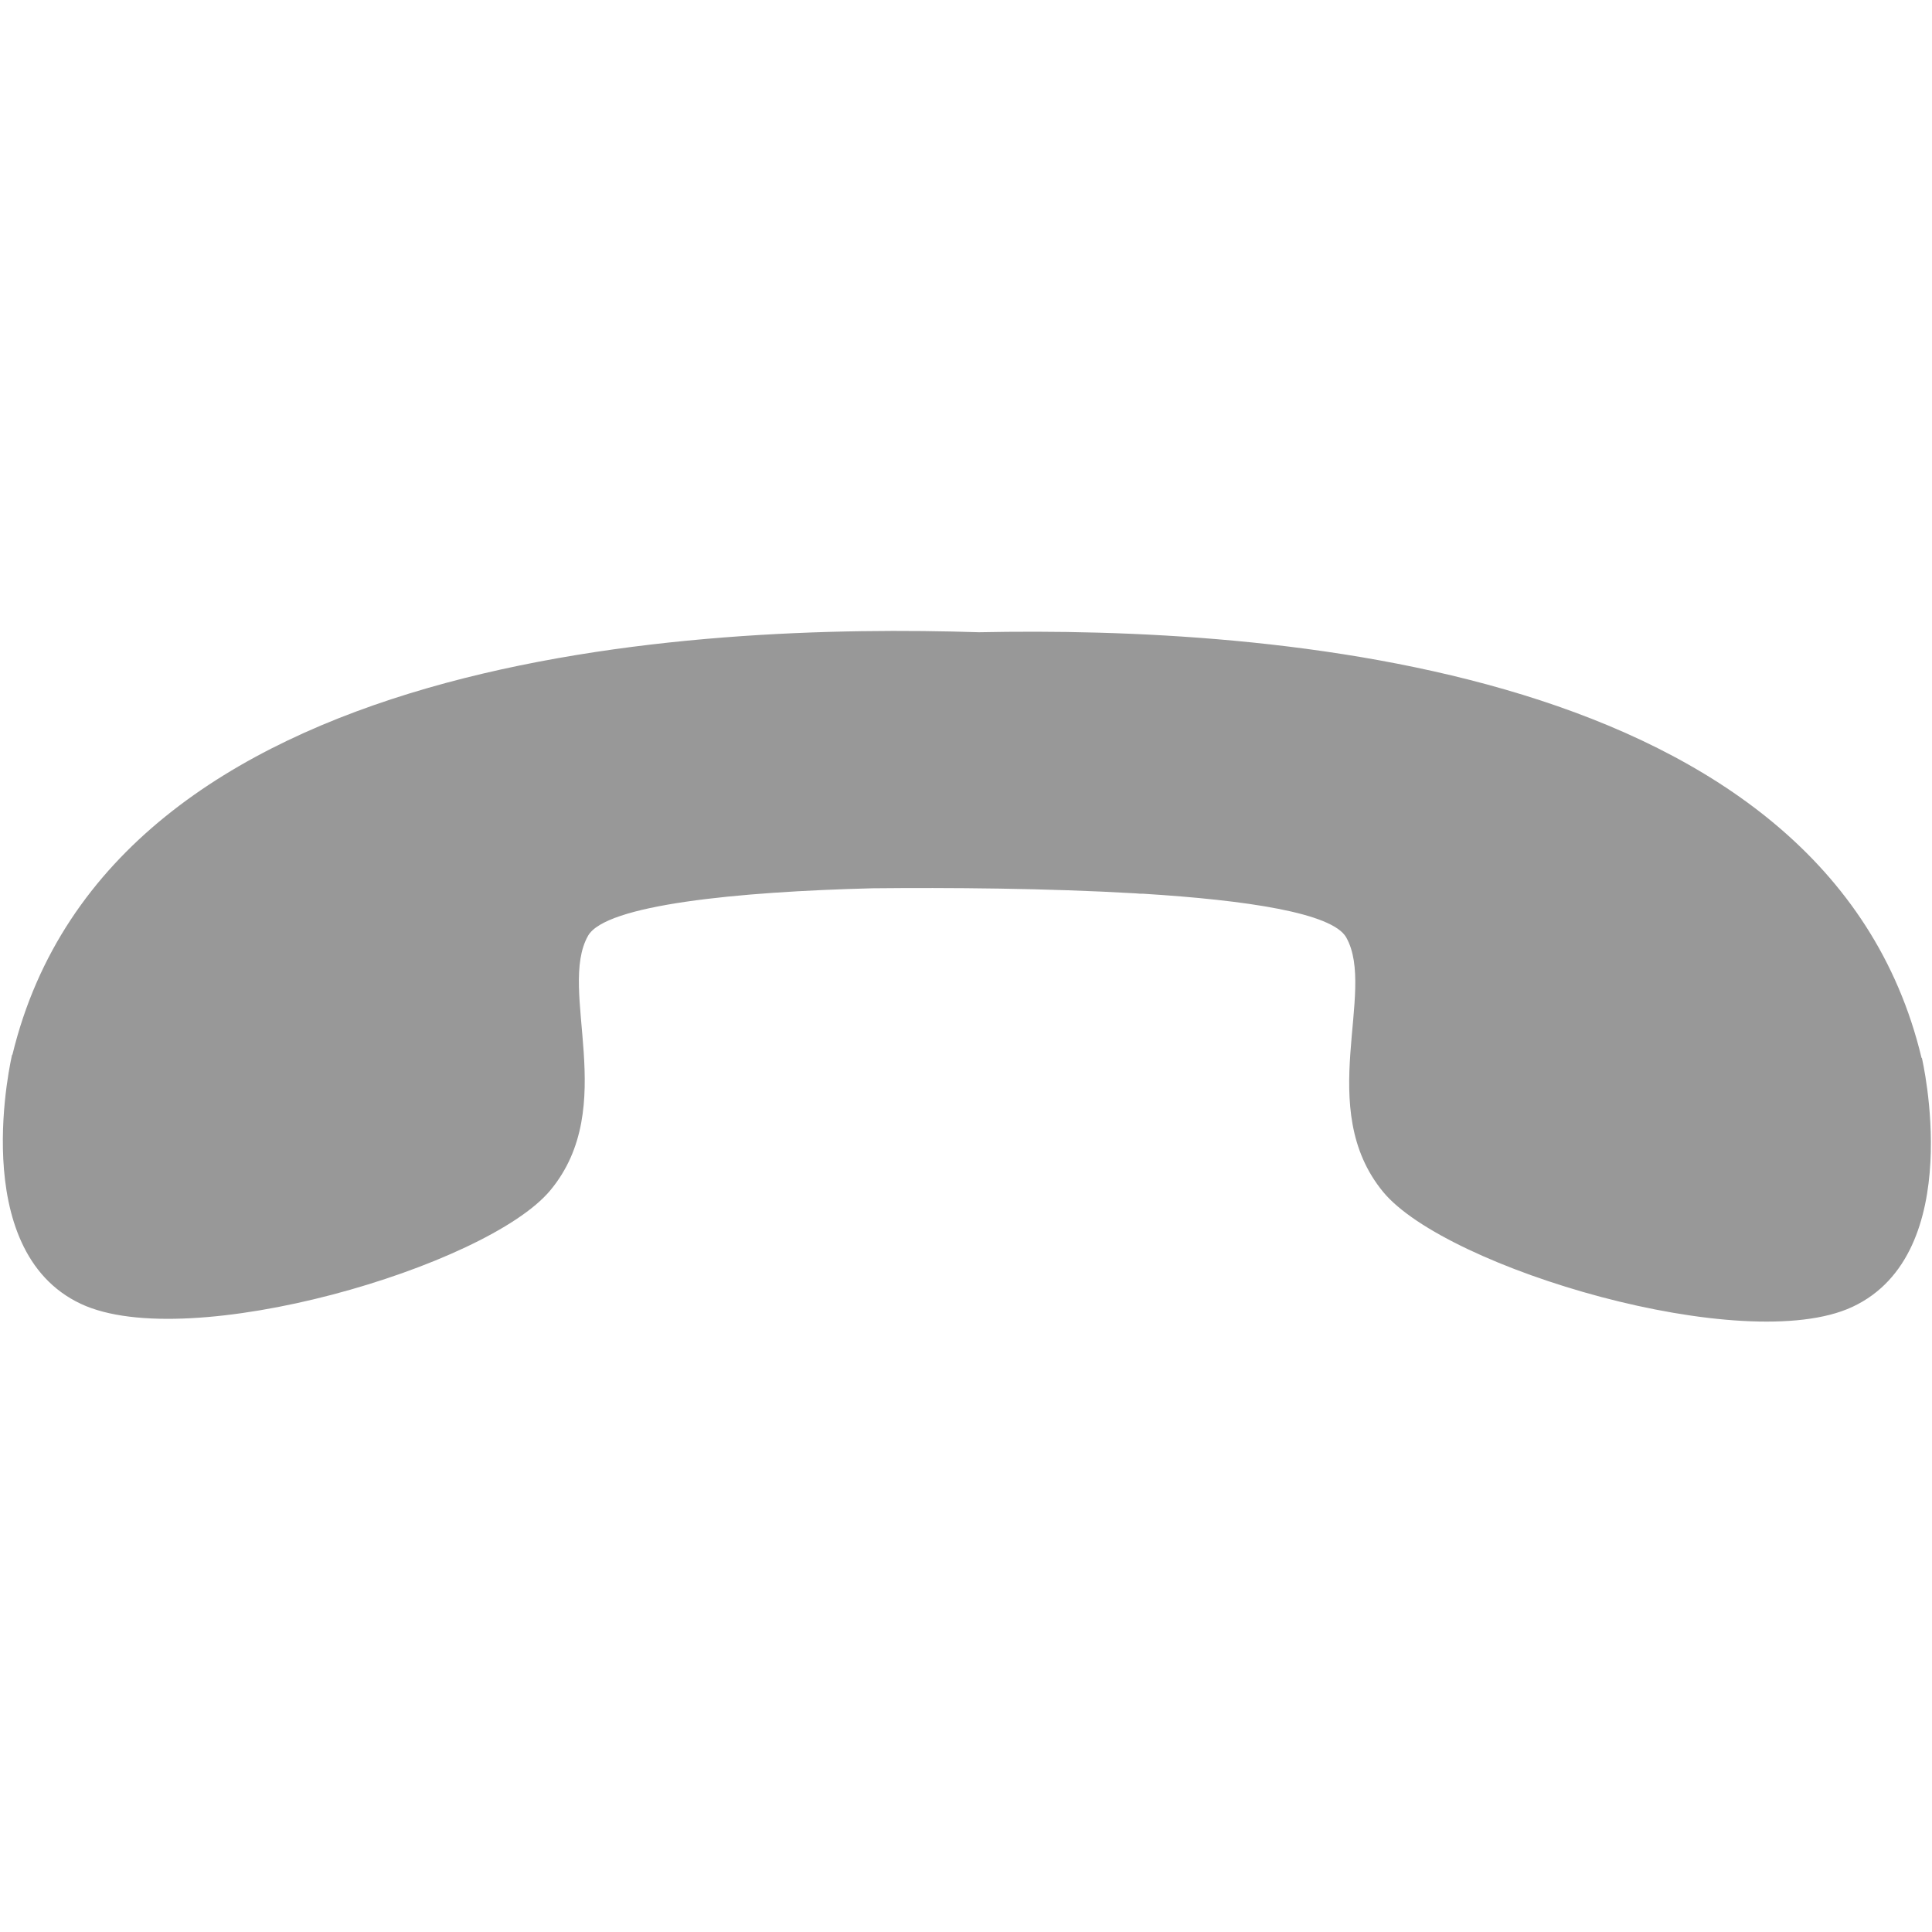 <?xml version="1.0" encoding="utf-8"?>
<!-- Generator: Adobe Illustrator 15.1.0, SVG Export Plug-In . SVG Version: 6.00 Build 0)  -->
<!DOCTYPE svg PUBLIC "-//W3C//DTD SVG 1.1//EN" "http://www.w3.org/Graphics/SVG/1.1/DTD/svg11.dtd">
<svg version="1.1" id="Layer_1" xmlns:x="http://ns.adobe.com/Extensibility/1.0/" xmlns:i="http://ns.adobe.com/AdobeIllustrator/10.0/" xmlns:graph="http://ns.adobe.com/Graphs/1.0/"
	 xmlns="http://www.w3.org/2000/svg" xmlns:xlink="http://www.w3.org/1999/xlink" xmlns:a="http://ns.adobe.com/AdobeSVGViewerExtensions/3.0/"
	 x="0px" y="0px" width="40px" height="40px" viewBox="0 0 40 40" enable-background="new 0 0 40 40" xml:space="preserve">
<path fill="#989898" d="M39.791,21.905l-0.008-0.004c-1.959-8.171-13.545-8.933-19.512-8.811c-5.8-0.186-17.977,0.353-20.013,8.743
	L0.25,21.839c0,0-0.961,4.037,1.425,5.156c2.227,1.049,8.41-0.773,9.72-2.352c1.436-1.73,0.143-4.143,0.78-5.269
	c0.364-0.641,3.083-0.912,5.887-0.983c1.563-0.016,3.615-0.002,5.451,0.105c0.025,0.002,0.051,0.003,0.074,0.006
	c0.029,0.003,0.057,0.001,0.086,0.002c2.125,0.132,3.912,0.396,4.199,0.904c0.635,1.127-0.664,3.537,0.766,5.271
	c1.307,1.582,7.482,3.42,9.713,2.379C40.74,25.944,39.791,21.905,39.791,21.905z"/>
</svg>
